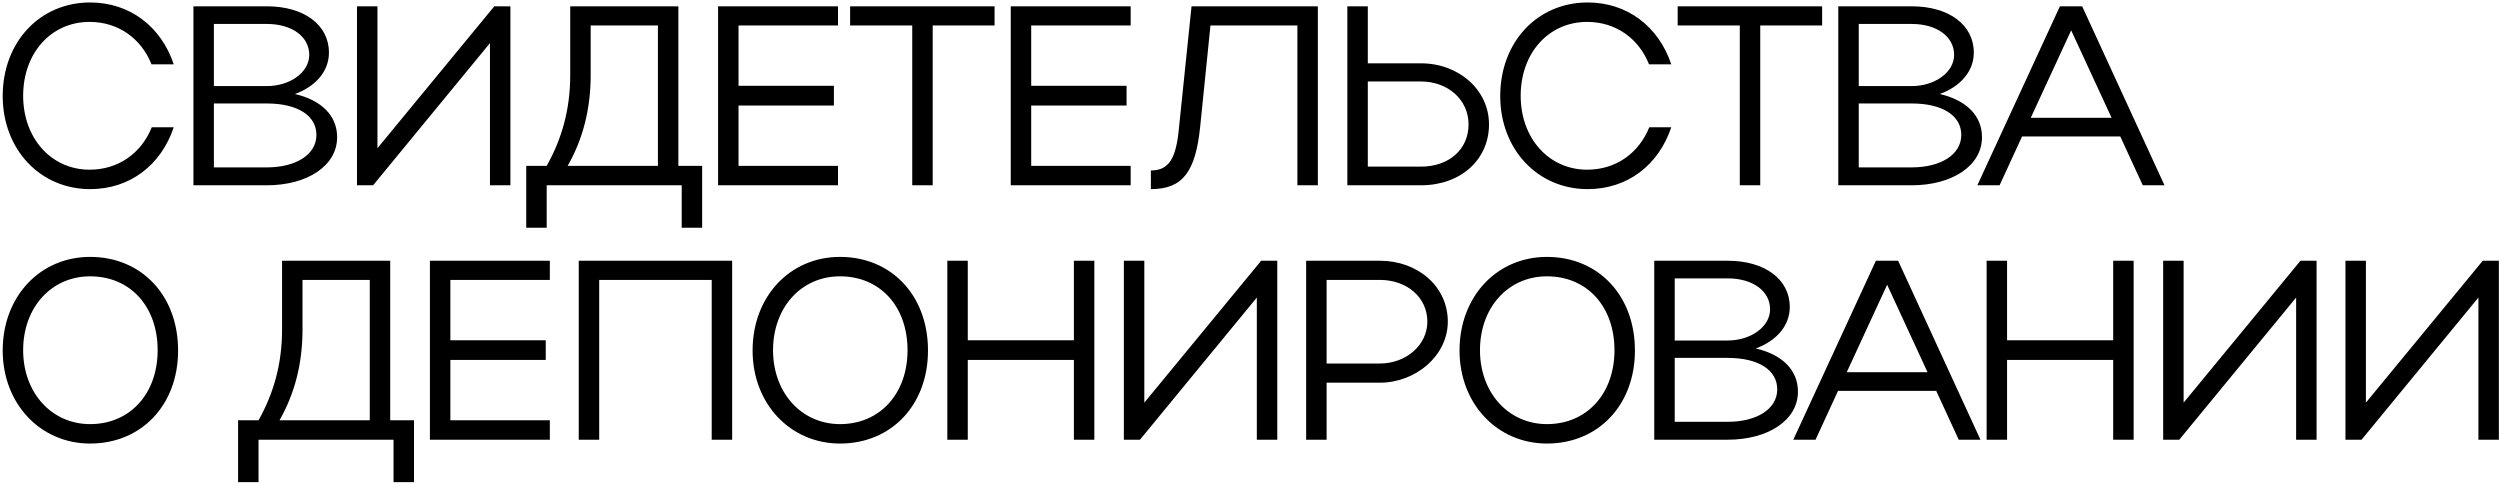 <?xml version="1.0" encoding="UTF-8"?> <svg xmlns="http://www.w3.org/2000/svg" width="904" height="175" viewBox="0 0 904 175" fill="none"><path d="M8.372 34.64C8.372 49.988 18.543 61.36 32.411 61.36C42.767 61.36 51.088 55.443 54.879 46.012H62.83C58.207 59.788 46.927 68.387 32.596 68.387C14.475 68.387 0.976 53.964 0.976 34.732C0.976 15.224 14.382 0.893 32.596 0.893C46.835 0.893 58.207 9.491 62.83 23.267H54.786C51.088 13.929 42.767 7.92 32.411 7.92C18.45 7.92 8.372 19.199 8.372 34.64ZM69.945 67V2.28H96.48C109.886 2.28 118.947 8.937 118.947 19.015C118.947 25.856 114.047 31.311 106.65 33.993C116.174 36.212 121.906 41.759 121.906 49.618C121.906 59.973 111.088 67 96.48 67H69.945ZM111.828 19.847C111.828 13.282 105.633 8.659 96.48 8.659H77.341V31.126H96.48C104.894 31.126 111.828 26.134 111.828 19.847ZM114.417 48.786C114.417 41.759 107.575 37.414 96.48 37.414H77.341V60.528H96.48C107.02 60.528 114.417 55.905 114.417 48.786ZM184.563 67H177.167V15.594L134.914 67H129.089V2.28H136.485V53.594L178.738 2.28H184.563V67ZM190.289 59.973H197.686C203.233 50.08 206.192 39.448 206.192 27.151V2.28H245.301V59.973H253.9V82.348H246.503V67H197.686V82.348H190.289V59.973ZM205.267 59.973H237.905V9.214H213.589V27.151C213.589 39.355 210.815 50.265 205.267 59.973ZM259.656 67V2.28H303.019V9.214H267.053V31.034H301.54V38.153H267.053V59.973H303.019V67H259.656ZM329.868 67V9.214H307.401V2.28H359.64V9.214H337.265V67H329.868ZM365.484 67V2.28H408.847V9.214H372.881V31.034H407.367V38.153H372.881V59.973H408.847V67H365.484ZM426.328 46.105L430.858 2.28H476.532V67H469.136V9.214H437.7L434.002 45.642C432.338 62.1 427.715 68.387 416.157 68.387V61.638C422.629 61.638 425.311 57.477 426.328 46.105ZM487.203 2.28H494.6V22.898H513.831C527.515 22.898 538.425 32.513 538.425 44.995C538.425 57.754 528.162 67 513.831 67H487.203V2.28ZM531.028 44.995C531.028 36.027 523.539 29.462 513.831 29.462H494.6V60.251H513.831C524.001 60.251 531.028 53.964 531.028 44.995ZM549.878 34.64C549.878 49.988 560.048 61.36 573.917 61.36C584.272 61.36 592.593 55.443 596.384 46.012H604.335C599.713 59.788 588.433 68.387 574.102 68.387C555.98 68.387 542.481 53.964 542.481 34.732C542.481 15.224 555.888 0.893 574.102 0.893C588.34 0.893 599.713 9.491 604.335 23.267H596.292C592.593 13.929 584.272 7.92 573.917 7.92C559.956 7.92 549.878 19.199 549.878 34.64ZM629.11 67V9.214H606.643V2.28H658.881V9.214H636.506V67H629.11ZM664.726 67V2.28H691.261C704.667 2.28 713.728 8.937 713.728 19.015C713.728 25.856 708.828 31.311 701.431 33.993C710.954 36.212 716.687 41.759 716.687 49.618C716.687 59.973 705.869 67 691.261 67H664.726ZM706.609 19.847C706.609 13.282 700.414 8.659 691.261 8.659H672.122V31.126H691.261C699.674 31.126 706.609 26.134 706.609 19.847ZM709.198 48.786C709.198 41.759 702.356 37.414 691.261 37.414H672.122V60.528H691.261C701.801 60.528 709.198 55.905 709.198 48.786ZM715.004 67L744.868 2.28H752.912L782.683 67H774.824L766.688 49.341H731.184L723.048 67H715.004ZM734.328 42.591H763.545L748.936 10.971L734.328 42.591ZM0.976 126.732C0.976 107.224 14.475 92.893 32.596 92.893C51.088 92.893 64.402 106.761 64.402 126.732C64.402 146.518 51.088 160.387 32.596 160.387C14.567 160.387 0.976 145.963 0.976 126.732ZM8.372 126.64C8.372 141.988 18.635 153.36 32.596 153.36C47.02 153.36 57.005 142.358 57.005 126.64C57.005 110.83 47.112 99.92 32.596 99.92C18.543 99.92 8.372 111.199 8.372 126.64ZM86.09 151.973H93.487C99.034 142.08 101.993 131.448 101.993 119.151V94.28H141.102V151.973H149.701V174.348H142.304V159H93.487V174.348H86.09V151.973ZM101.068 151.973H133.706V101.214H109.389V119.151C109.389 131.355 106.616 142.265 101.068 151.973ZM155.457 159V94.28H198.82V101.214H162.854V123.034H197.341V130.153H162.854V151.973H198.82V159H155.457ZM209.274 94.28H264.749V159H257.352V101.214H216.671V159H209.274V94.28ZM272.137 126.732C272.137 107.224 285.635 92.893 303.757 92.893C322.249 92.893 335.563 106.761 335.563 126.732C335.563 146.518 322.249 160.387 303.757 160.387C285.728 160.387 272.137 145.963 272.137 126.732ZM279.533 126.64C279.533 141.988 289.796 153.36 303.757 153.36C318.181 153.36 328.166 142.358 328.166 126.64C328.166 110.83 318.273 99.92 303.757 99.92C289.704 99.92 279.533 111.199 279.533 126.64ZM342.55 159V94.28H349.947V123.034H388.317V94.28H395.713V159H388.317V130.153H349.947V159H342.55ZM461.864 159H454.467V107.594L412.214 159H406.389V94.28H413.786V145.594L456.039 94.28H461.864V159ZM472.305 159V94.28H498.933C512.617 94.28 523.527 103.525 523.527 116.285C523.527 128.581 511.97 138.382 498.933 138.382H479.702V159H472.305ZM516.13 116.285C516.13 107.594 508.826 101.214 498.933 101.214H479.702V131.448H498.933C508.456 131.448 516.13 124.791 516.13 116.285ZM527.764 126.732C527.764 107.224 541.263 92.893 559.384 92.893C577.876 92.893 591.19 106.761 591.19 126.732C591.19 146.518 577.876 160.387 559.384 160.387C541.355 160.387 527.764 145.963 527.764 126.732ZM535.161 126.64C535.161 141.988 545.423 153.36 559.384 153.36C573.808 153.36 583.793 142.358 583.793 126.64C583.793 110.83 573.9 99.92 559.384 99.92C545.331 99.92 535.161 111.199 535.161 126.64ZM598.178 159V94.28H624.713C638.119 94.28 647.18 100.937 647.18 111.014C647.18 117.856 642.28 123.311 634.883 125.993C644.406 128.212 650.139 133.759 650.139 141.618C650.139 151.973 639.321 159 624.713 159H598.178ZM640.061 111.847C640.061 105.282 633.866 100.659 624.713 100.659H605.574V123.126H624.713C633.127 123.126 640.061 118.134 640.061 111.847ZM642.65 140.786C642.65 133.759 635.808 129.414 624.713 129.414H605.574V152.528H624.713C635.253 152.528 642.65 147.905 642.65 140.786ZM648.457 159L678.32 94.28H686.364L716.136 159H708.277L700.14 141.341H664.637L656.5 159H648.457ZM667.78 134.591H696.997L682.388 102.971L667.78 134.591ZM718.362 159V94.28H725.758V123.034H764.128V94.28H771.525V159H764.128V130.153H725.758V159H718.362ZM837.675 159H830.279V107.594L788.026 159H782.201V94.28H789.597V145.594L831.851 94.28H837.675V159ZM903.591 159H896.195V107.594L853.941 159H848.117V94.28H855.513V145.594L897.766 94.28H903.591V159Z" fill="black"></path></svg> 